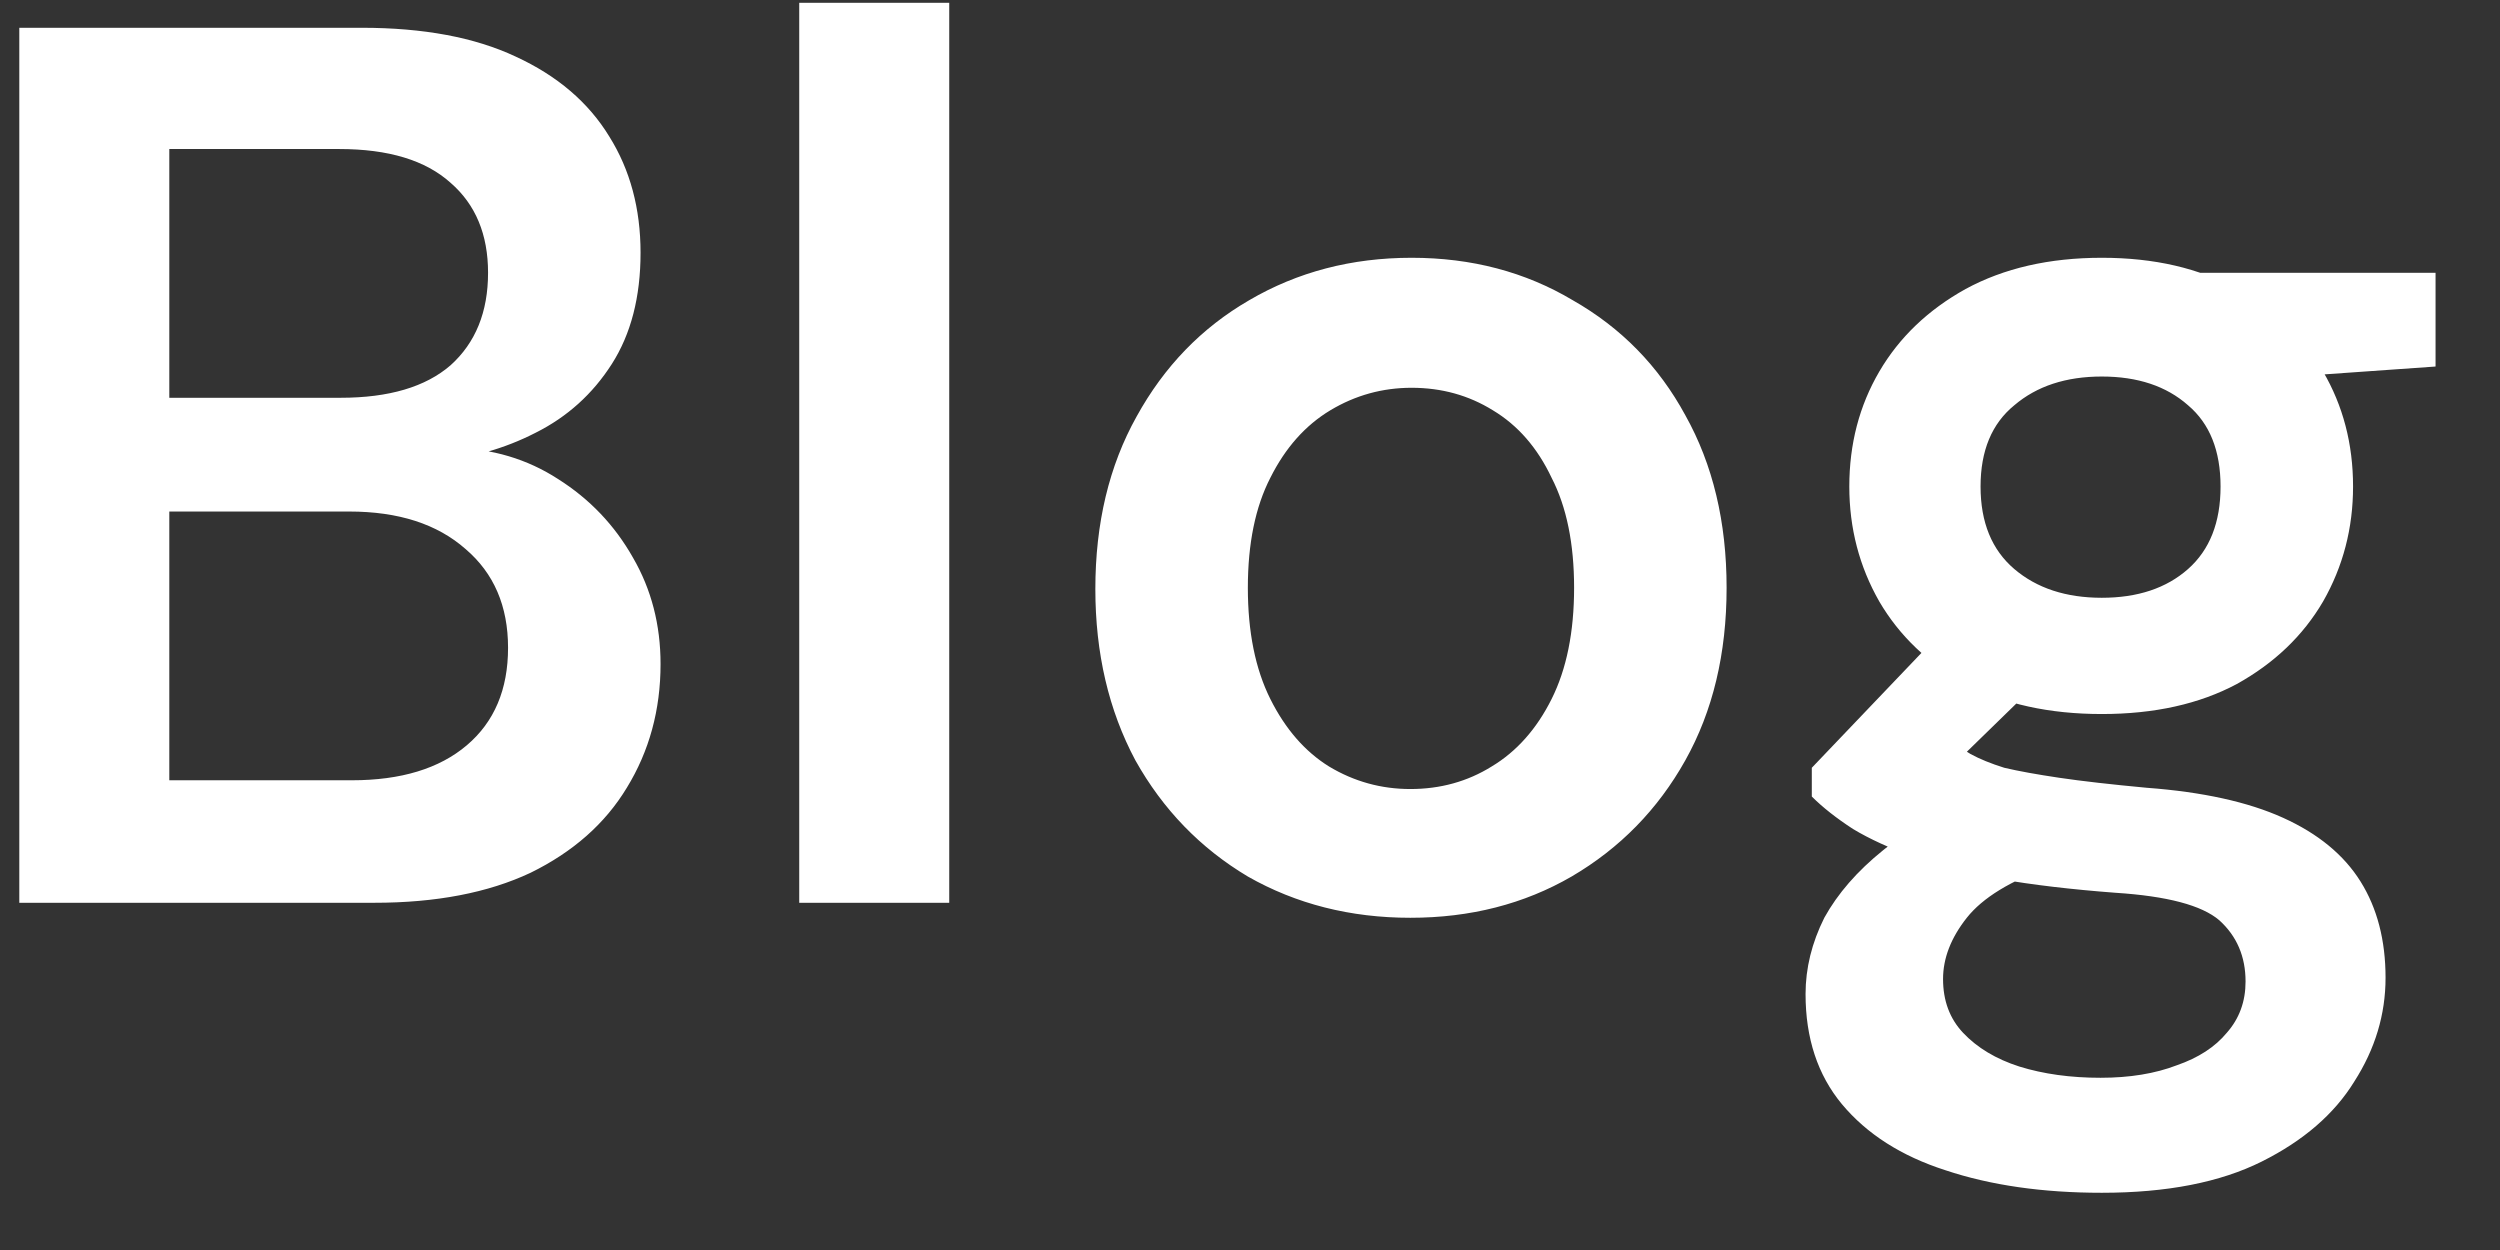 <svg width="36" height="18" viewBox="0 0 36 18" fill="none" xmlns="http://www.w3.org/2000/svg">
<rect x="0" y="0" width="36" height="18" fill="#333333" stroke="none"/>
<path d="M0.278 13V0.4H5.21C6.098 0.4 6.836 0.538 7.424 0.814C8.024 1.09 8.474 1.474 8.774 1.966C9.074 2.446 9.224 3.004 9.224 3.64C9.224 4.276 9.086 4.81 8.81 5.242C8.534 5.674 8.168 6.004 7.712 6.232C7.268 6.46 6.782 6.598 6.254 6.646L6.524 6.448C7.088 6.46 7.592 6.61 8.036 6.898C8.492 7.186 8.852 7.564 9.116 8.032C9.38 8.488 9.512 8.998 9.512 9.562C9.512 10.222 9.35 10.816 9.026 11.344C8.714 11.86 8.252 12.268 7.64 12.568C7.028 12.856 6.278 13 5.39 13H0.278ZM2.438 11.236H5.066C5.774 11.236 6.326 11.068 6.722 10.732C7.118 10.396 7.316 9.928 7.316 9.328C7.316 8.728 7.112 8.254 6.704 7.906C6.296 7.546 5.738 7.366 5.03 7.366H2.438V11.236ZM2.438 5.728H4.904C5.6 5.728 6.128 5.572 6.488 5.26C6.848 4.936 7.028 4.492 7.028 3.928C7.028 3.376 6.848 2.944 6.488 2.632C6.128 2.308 5.594 2.146 4.886 2.146H2.438V5.728ZM11.509 13V0.04H13.669V13H11.509ZM20.309 13.216C19.445 13.216 18.665 13.018 17.969 12.622C17.285 12.214 16.745 11.656 16.349 10.948C15.965 10.228 15.773 9.406 15.773 8.482C15.773 7.534 15.971 6.706 16.367 5.998C16.763 5.278 17.303 4.72 17.987 4.324C18.683 3.916 19.463 3.712 20.327 3.712C21.191 3.712 21.965 3.916 22.649 4.324C23.345 4.72 23.885 5.272 24.269 5.98C24.665 6.688 24.863 7.516 24.863 8.464C24.863 9.412 24.665 10.24 24.269 10.948C23.873 11.656 23.327 12.214 22.631 12.622C21.947 13.018 21.173 13.216 20.309 13.216ZM20.309 11.362C20.741 11.362 21.131 11.254 21.479 11.038C21.839 10.822 22.127 10.498 22.343 10.066C22.559 9.634 22.667 9.1 22.667 8.464C22.667 7.828 22.559 7.3 22.343 6.88C22.139 6.448 21.857 6.124 21.497 5.908C21.149 5.692 20.759 5.584 20.327 5.584C19.907 5.584 19.517 5.692 19.157 5.908C18.797 6.124 18.509 6.448 18.293 6.88C18.077 7.3 17.969 7.828 17.969 8.464C17.969 9.1 18.077 9.634 18.293 10.066C18.509 10.498 18.791 10.822 19.139 11.038C19.499 11.254 19.889 11.362 20.309 11.362ZM30.266 17.176C29.414 17.176 28.664 17.068 28.016 16.852C27.38 16.648 26.882 16.33 26.522 15.898C26.174 15.478 26 14.95 26 14.314C26 13.942 26.09 13.576 26.27 13.216C26.462 12.868 26.744 12.544 27.116 12.244C27.5 11.932 27.986 11.662 28.574 11.434L29.528 12.478C28.952 12.682 28.55 12.928 28.322 13.216C28.094 13.504 27.98 13.798 27.98 14.098C27.98 14.41 28.076 14.668 28.268 14.872C28.472 15.088 28.742 15.25 29.078 15.358C29.426 15.466 29.816 15.52 30.248 15.52C30.668 15.52 31.034 15.46 31.346 15.34C31.658 15.232 31.898 15.076 32.066 14.872C32.246 14.668 32.336 14.422 32.336 14.134C32.336 13.774 32.21 13.48 31.958 13.252C31.706 13.036 31.208 12.904 30.464 12.856C29.828 12.808 29.27 12.742 28.79 12.658C28.31 12.562 27.896 12.454 27.548 12.334C27.212 12.214 26.924 12.082 26.684 11.938C26.444 11.782 26.246 11.626 26.09 11.47V11.056L27.98 9.076L29.582 9.598L27.458 11.668L28.016 10.624C28.136 10.708 28.256 10.786 28.376 10.858C28.508 10.93 28.67 10.996 28.862 11.056C29.066 11.104 29.33 11.152 29.654 11.2C29.978 11.248 30.398 11.296 30.914 11.344C31.718 11.404 32.372 11.548 32.876 11.776C33.38 12.004 33.752 12.31 33.992 12.694C34.232 13.078 34.352 13.54 34.352 14.08C34.352 14.608 34.202 15.106 33.902 15.574C33.614 16.042 33.17 16.426 32.57 16.726C31.97 17.026 31.202 17.176 30.266 17.176ZM30.266 10.282C29.51 10.282 28.856 10.138 28.304 9.85C27.764 9.55 27.35 9.154 27.062 8.662C26.774 8.158 26.63 7.606 26.63 7.006C26.63 6.394 26.774 5.842 27.062 5.35C27.35 4.858 27.764 4.462 28.304 4.162C28.856 3.862 29.51 3.712 30.266 3.712C31.022 3.712 31.67 3.862 32.21 4.162C32.75 4.462 33.164 4.858 33.452 5.35C33.74 5.842 33.884 6.394 33.884 7.006C33.884 7.606 33.74 8.158 33.452 8.662C33.164 9.154 32.75 9.55 32.21 9.85C31.67 10.138 31.022 10.282 30.266 10.282ZM30.266 8.608C30.782 8.608 31.196 8.47 31.508 8.194C31.82 7.918 31.976 7.522 31.976 7.006C31.976 6.49 31.82 6.1 31.508 5.836C31.196 5.56 30.782 5.422 30.266 5.422C29.75 5.422 29.33 5.56 29.006 5.836C28.682 6.1 28.52 6.49 28.52 7.006C28.52 7.522 28.682 7.918 29.006 8.194C29.33 8.47 29.75 8.608 30.266 8.608ZM31.76 5.512L31.346 3.928H35.072V5.278L31.76 5.512Z" fill="white"/>
</svg>

